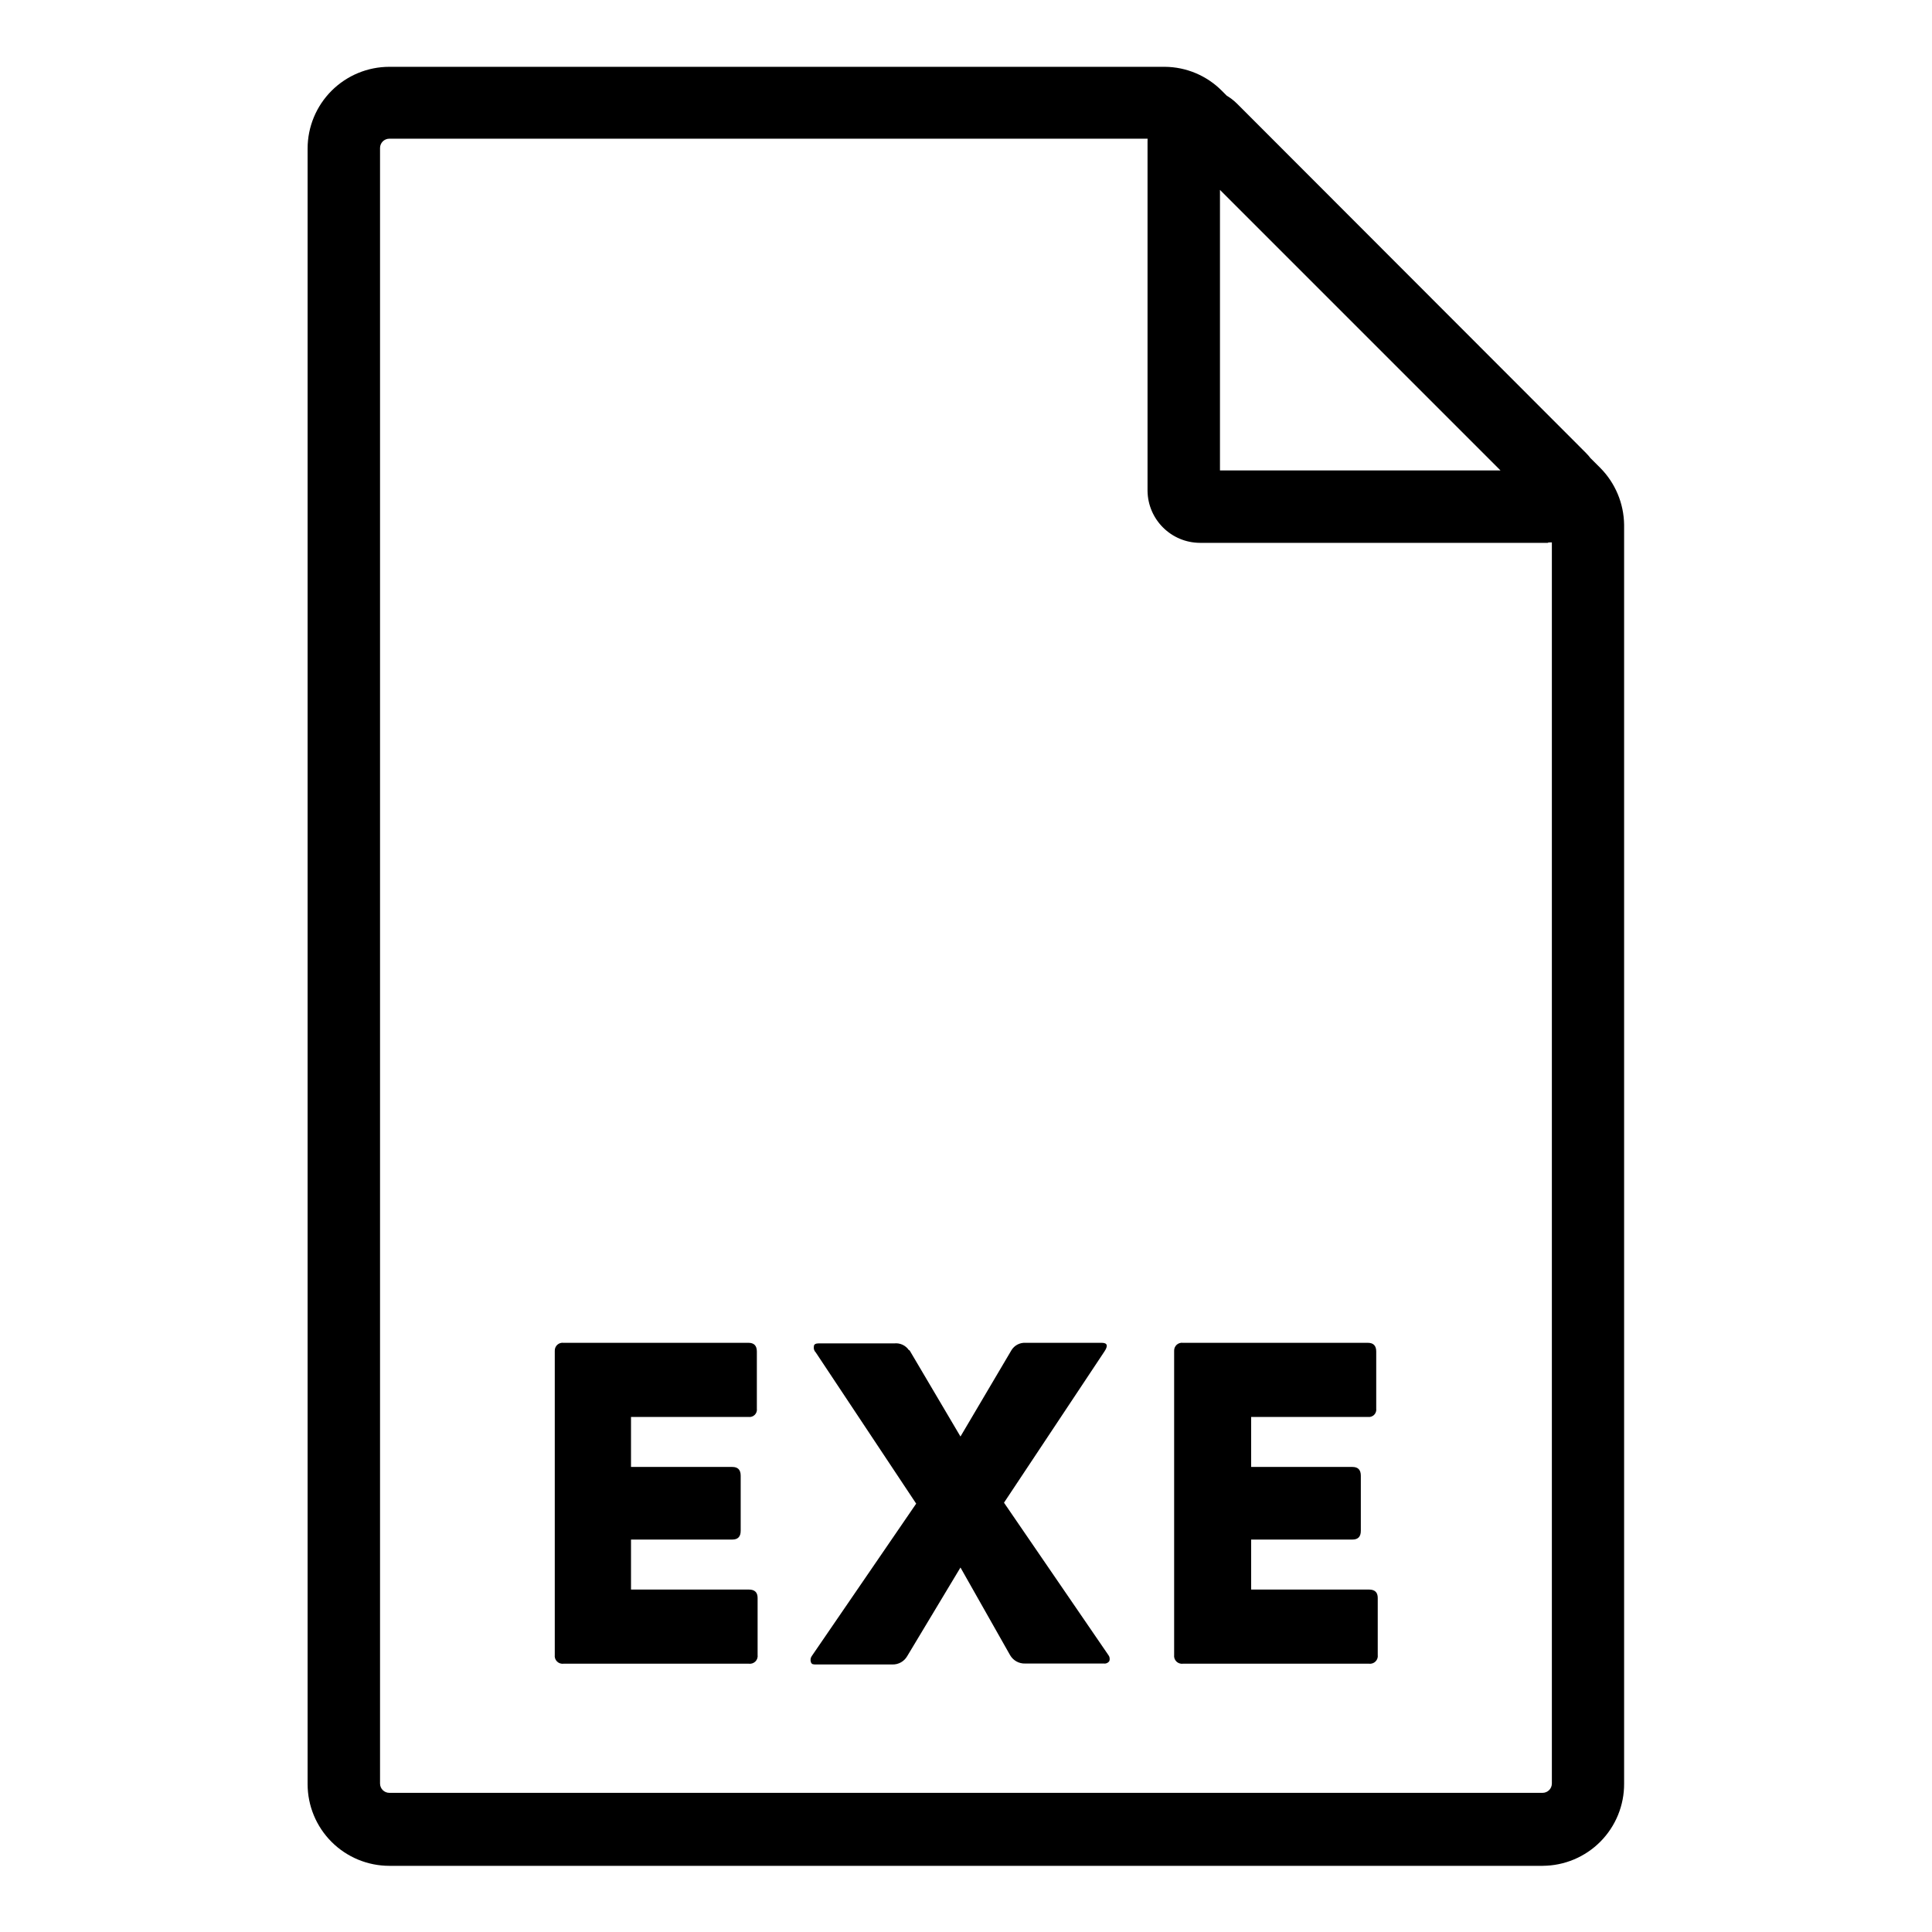<?xml version="1.0" encoding="UTF-8"?>
<!-- Uploaded to: ICON Repo, www.iconrepo.com, Generator: ICON Repo Mixer Tools -->
<svg fill="#000000" width="800px" height="800px" version="1.1" viewBox="144 144 512 512" xmlns="http://www.w3.org/2000/svg">
 <path d="m293.34 499.86h49.02c1.461 0 2.215 0.754 2.215 2.316v15.113c0.086 0.609-0.121 1.227-0.555 1.66-0.438 0.434-1.051 0.641-1.66 0.559h-31.137v13.25h26.852c1.461 0 2.215 0.754 2.215 2.316v14.609c0 1.562-0.754 2.316-2.215 2.316h-26.852v13.25h31.234c1.562 0 2.316 0.754 2.316 2.215v15.113l0.004 0.004c0.082 0.637-0.133 1.277-0.586 1.73-0.457 0.453-1.094 0.672-1.73 0.59h-49.121c-0.637 0.082-1.277-0.137-1.73-0.59-0.457-0.453-0.672-1.094-0.59-1.73v-80.609c-0.02-0.602 0.227-1.184 0.672-1.59 0.445-0.406 1.047-0.598 1.648-0.523zm91.691 1.965 13.504 22.871 13.504-22.871h-0.004c0.801-1.305 2.254-2.062 3.777-1.965h20.152c1.512 0 1.746 0.773 0.707 2.316l-26.602 40.051 27.609 40.305c0.395 0.461 0.512 1.098 0.301 1.664-0.297 0.48-0.852 0.738-1.41 0.656h-20.855c-1.652 0.07-3.207-0.785-4.031-2.219l-13.148-23.227-14.109 23.48c-0.809 1.422-2.344 2.277-3.981 2.215h-20.152c-0.754 0-1.211 0-1.41-0.656-0.18-0.57-0.066-1.191 0.305-1.66l27.609-40.305-26.602-40.055c-0.441-0.43-0.633-1.059-0.504-1.66 0-0.504 0.504-0.754 1.211-0.754h20.152l-0.004-0.004c1.512-0.145 2.984 0.551 3.828 1.816zm72.449-1.965h49.02c1.477 0 2.215 0.773 2.215 2.316v15.113c0.086 0.609-0.121 1.227-0.555 1.66-0.438 0.434-1.051 0.641-1.66 0.559h-30.934v13.25h26.852c1.477 0 2.215 0.773 2.215 2.316v14.609c0 1.562-0.754 2.316-2.215 2.316h-26.852v13.25h31.234c1.562 0 2.316 0.754 2.316 2.215v15.113l0.004 0.004c0.082 0.637-0.133 1.277-0.59 1.73-0.453 0.453-1.094 0.672-1.73 0.59h-49.32c-0.637 0.082-1.277-0.137-1.73-0.59s-0.672-1.094-0.59-1.73v-80.609c-0.02-0.602 0.227-1.184 0.672-1.59 0.445-0.406 1.047-0.598 1.648-0.523zm96.883-212h-92.352c-7.629-0.027-13.82-6.176-13.902-13.805v-92.449c-0.121-5.688 3.238-10.875 8.477-13.094 5.238-2.219 11.297-1.023 15.301 3.016l92.352 92.449c4.039 4.004 5.234 10.066 3.016 15.305-2.219 5.238-7.406 8.594-13.094 8.477zm-87.059-19.195h74.359l-74.359-74.363zm85.648 369.8h-305.77c-5.742 0-11.254-2.285-15.316-6.348s-6.348-9.57-6.348-15.316v-433.43c0-5.746 2.285-11.254 6.348-15.316s9.574-6.348 15.316-6.348h205.5c5.68 0.039 11.113 2.32 15.117 6.348l100.26 99.906c4 4.023 6.277 9.441 6.348 15.113v333.57c0.039 5.762-2.219 11.305-6.273 15.398-4.059 4.094-9.578 6.402-15.34 6.418zm-305.77-457.71c-1.363 0-2.469 1.105-2.469 2.469v433.43c0 1.363 1.105 2.469 2.469 2.469h305.61c1.363 0 2.469-1.105 2.469-2.469v-333.37c-0.004-0.641-0.258-1.254-0.707-1.711l-100.11-100.11c-0.457-0.453-1.07-0.707-1.715-0.703z"/>
</svg>